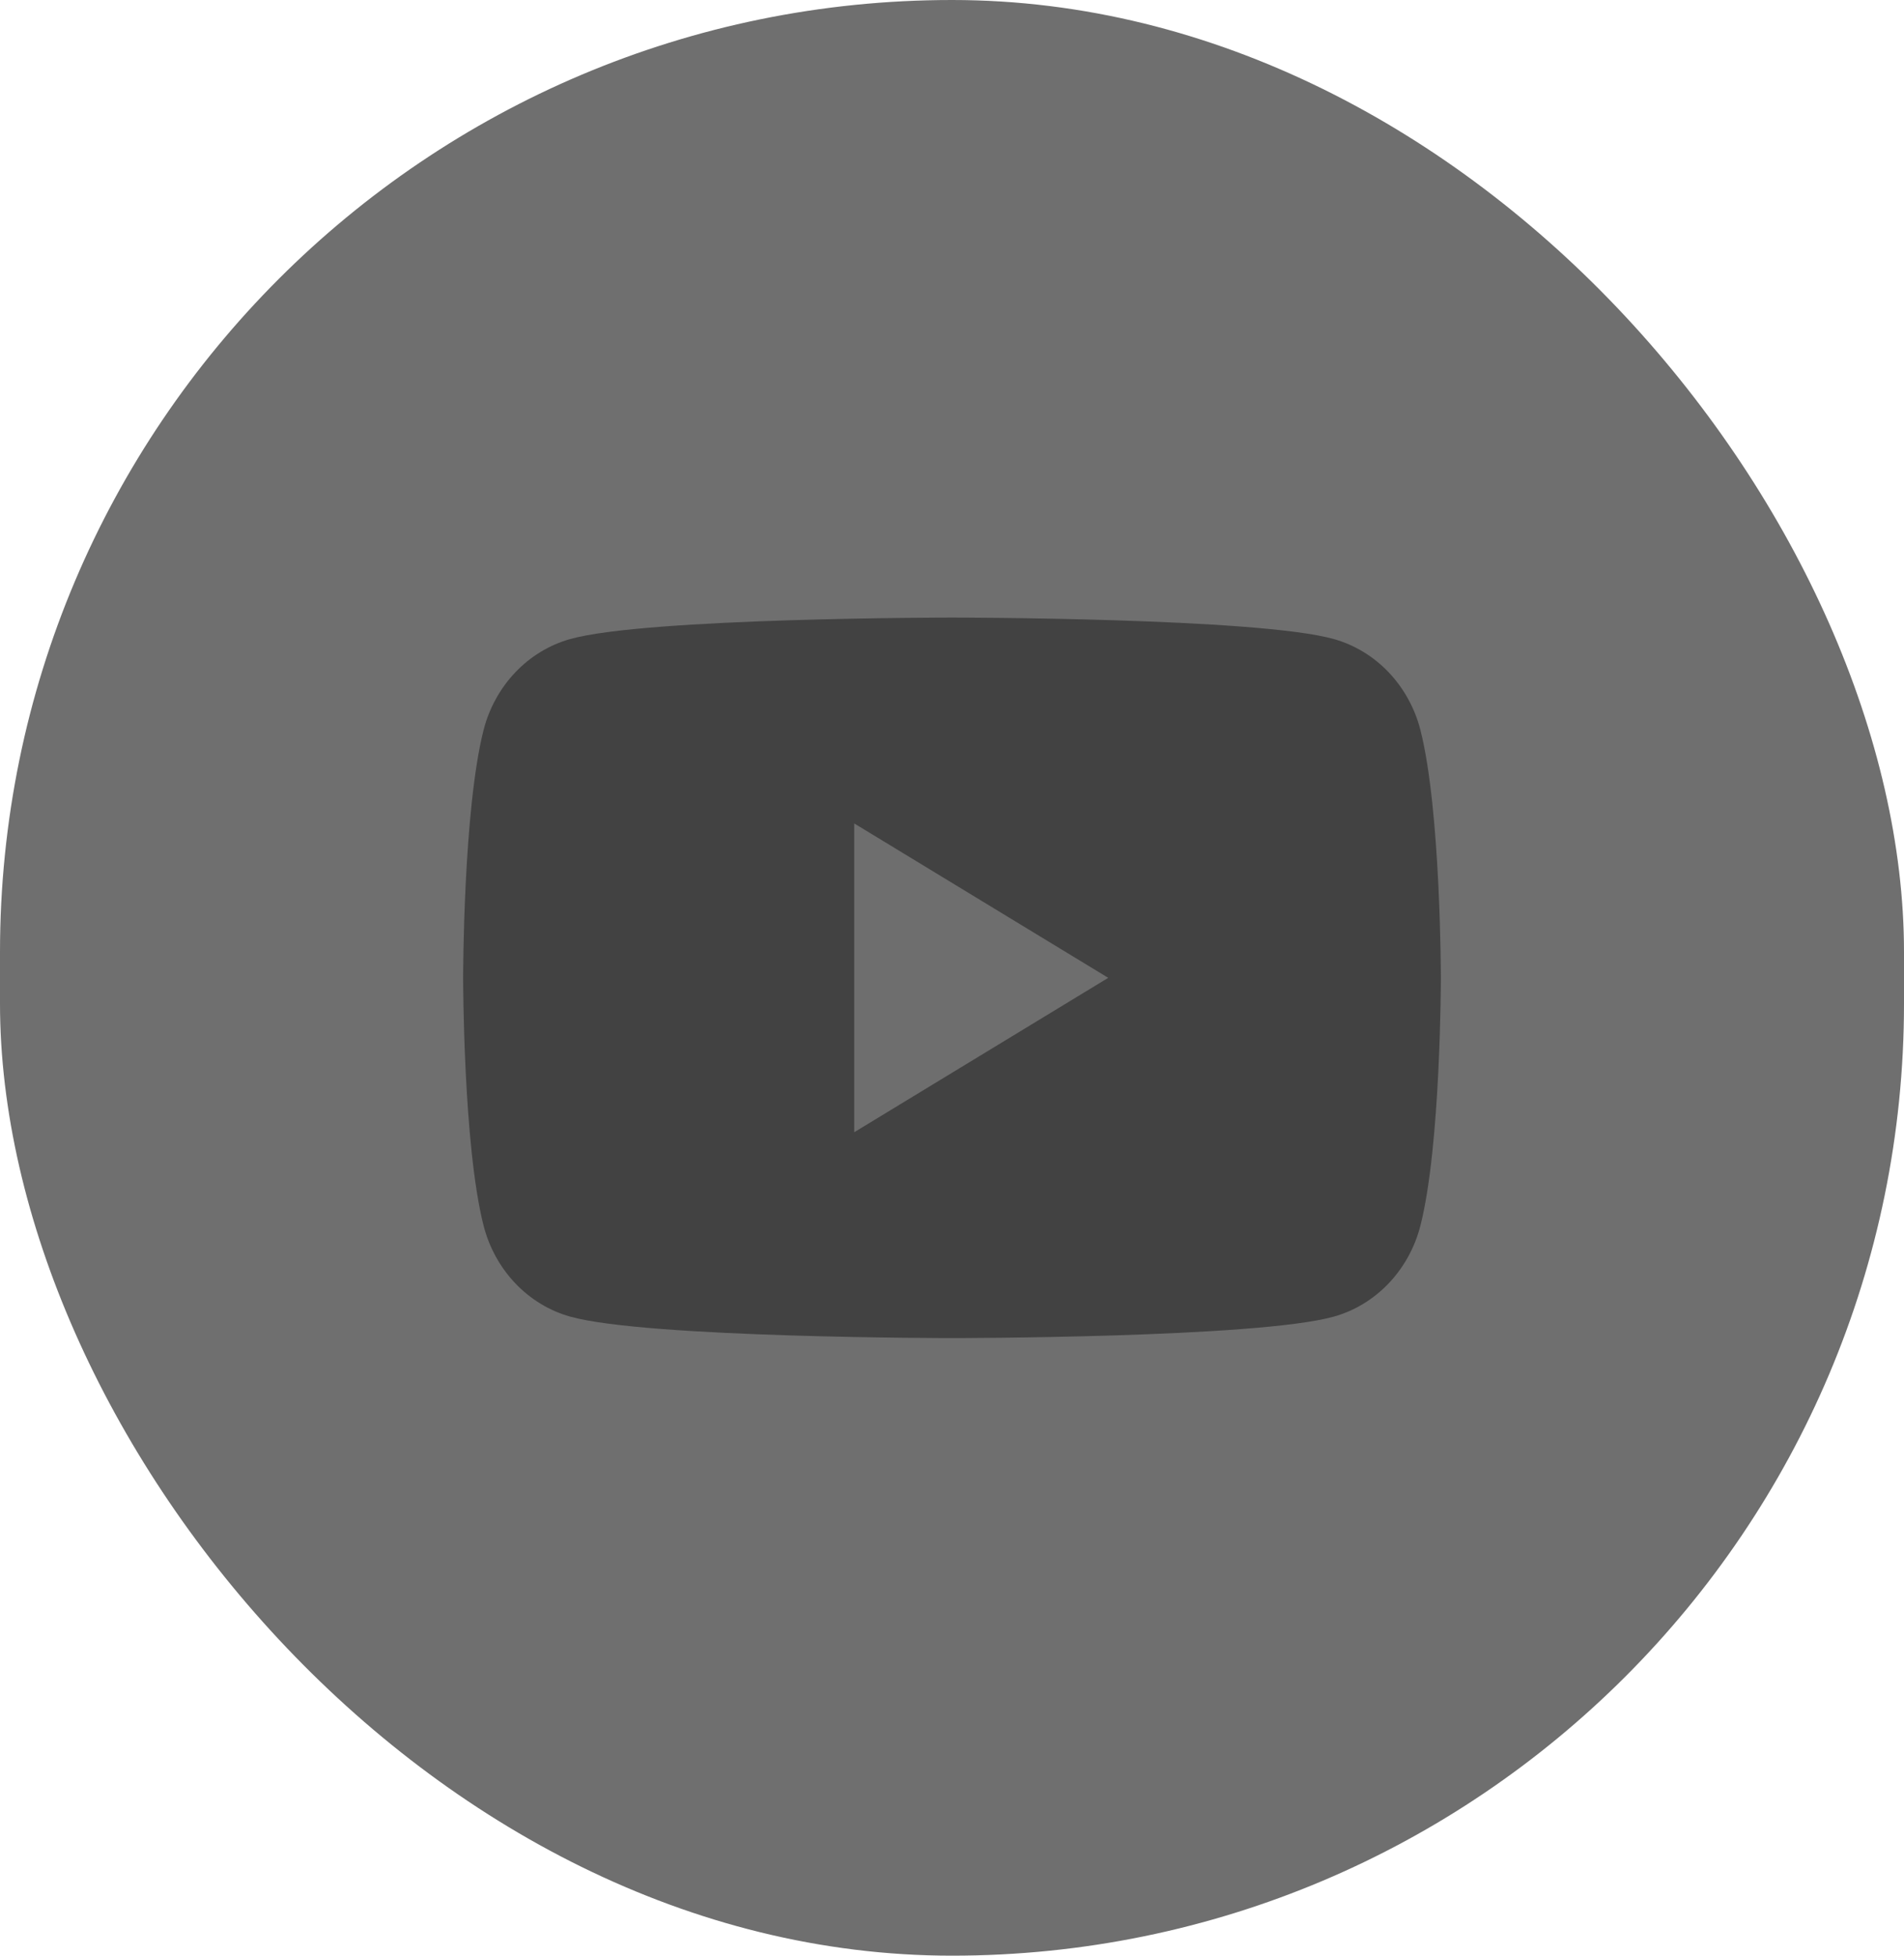 <svg width="37" height="38" viewBox="0 0 37 38" fill="none" xmlns="http://www.w3.org/2000/svg">
<rect width="37" height="38" rx="18.5" fill="#6F6F6F"/>
<path d="M27.603 14.186C27.495 13.762 27.282 13.376 26.988 13.066C26.693 12.755 26.326 12.532 25.923 12.418C24.442 12 18.5 12 18.5 12C18.5 12 12.559 12 11.077 12.418C10.674 12.532 10.307 12.755 10.012 13.066C9.718 13.376 9.505 13.762 9.397 14.186C9 15.746 9 19 9 19C9 19 9 22.254 9.397 23.814C9.505 24.238 9.718 24.624 10.012 24.934C10.307 25.245 10.674 25.468 11.077 25.582C12.559 26 18.5 26 18.5 26C18.5 26 24.442 26 25.923 25.582C26.326 25.468 26.693 25.245 26.988 24.934C27.282 24.624 27.495 24.238 27.603 23.814C28 22.254 28 19 28 19C28 19 28 15.746 27.603 14.186Z" fill="#424242"/>
<path d="M16.6 22L21.536 19L16.6 16V22Z" fill="#6E6E6E"/>
</svg>
